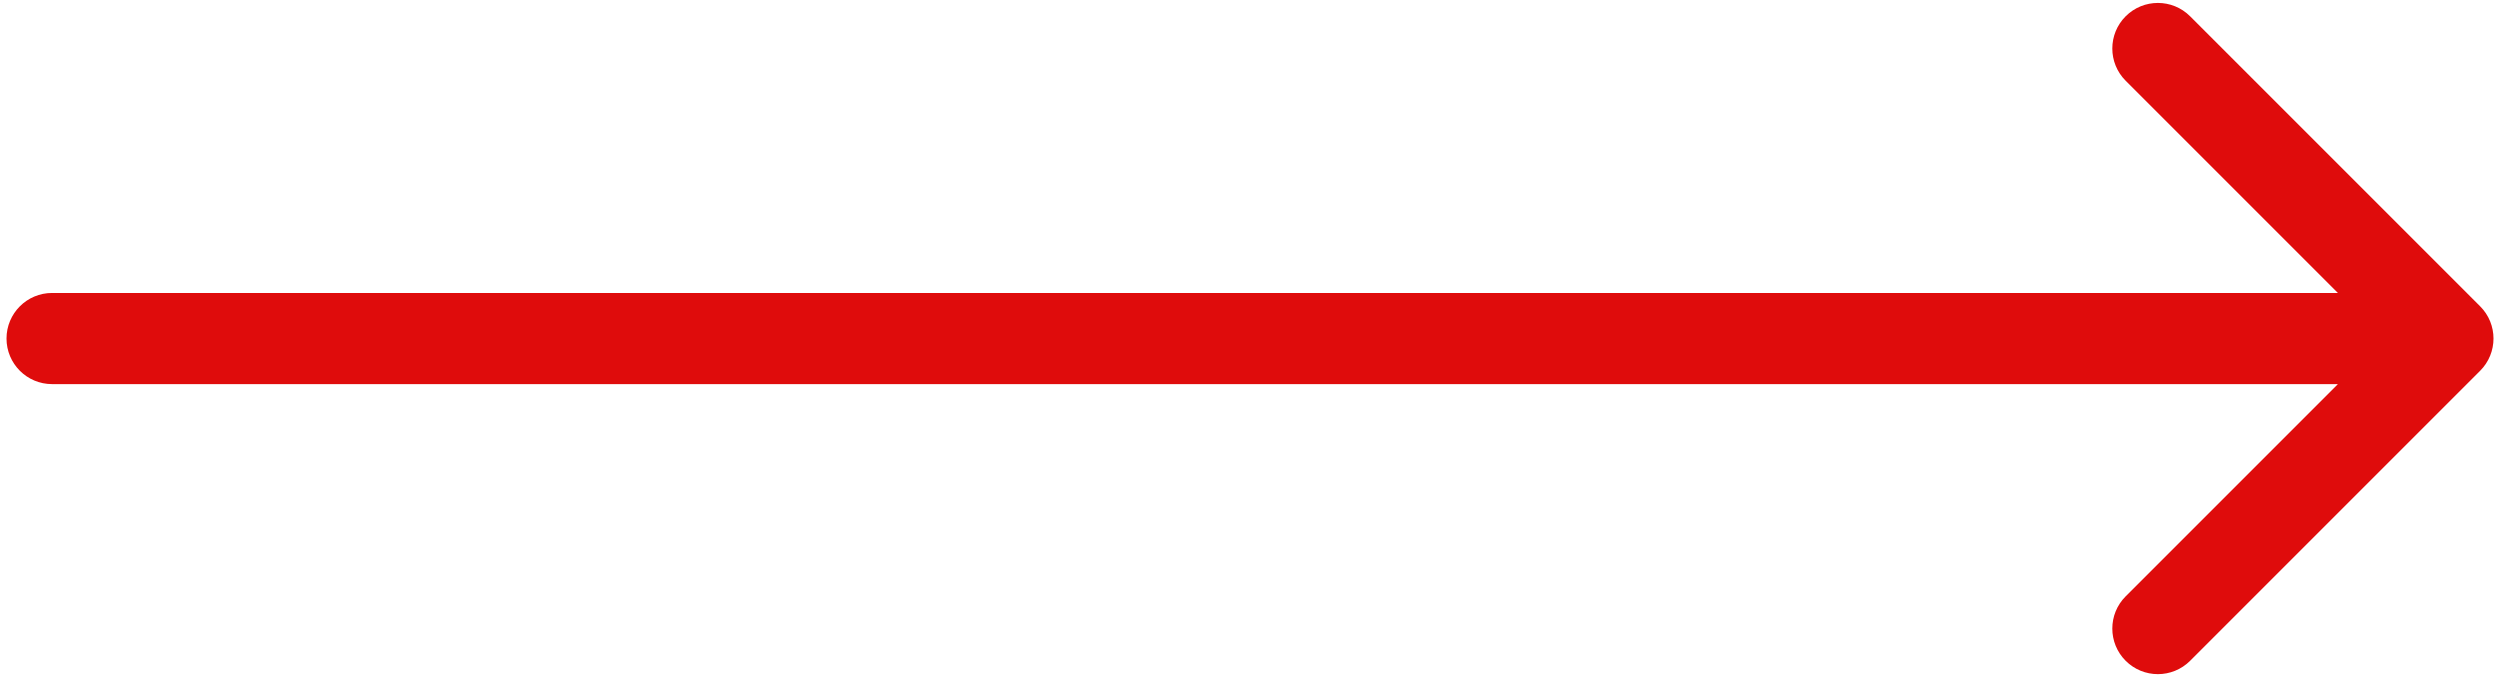 <?xml version="1.0" encoding="UTF-8"?> <svg xmlns="http://www.w3.org/2000/svg" width="192" height="52" viewBox="0 0 192 52" fill="none"> <path d="M4 22.5C2.067 22.5 0.5 24.067 0.5 26C0.5 27.933 2.067 29.5 4 29.5V22.5ZM190.475 28.475C191.842 27.108 191.842 24.892 190.475 23.525L168.201 1.251C166.834 -0.116 164.618 -0.116 163.251 1.251C161.884 2.618 161.884 4.834 163.251 6.201L183.05 26L163.251 45.799C161.884 47.166 161.884 49.382 163.251 50.749C164.618 52.116 166.834 52.116 168.201 50.749L190.475 28.475ZM4 29.5H188V22.5H4V29.5Z" fill="#DF0C0C"></path> </svg> 